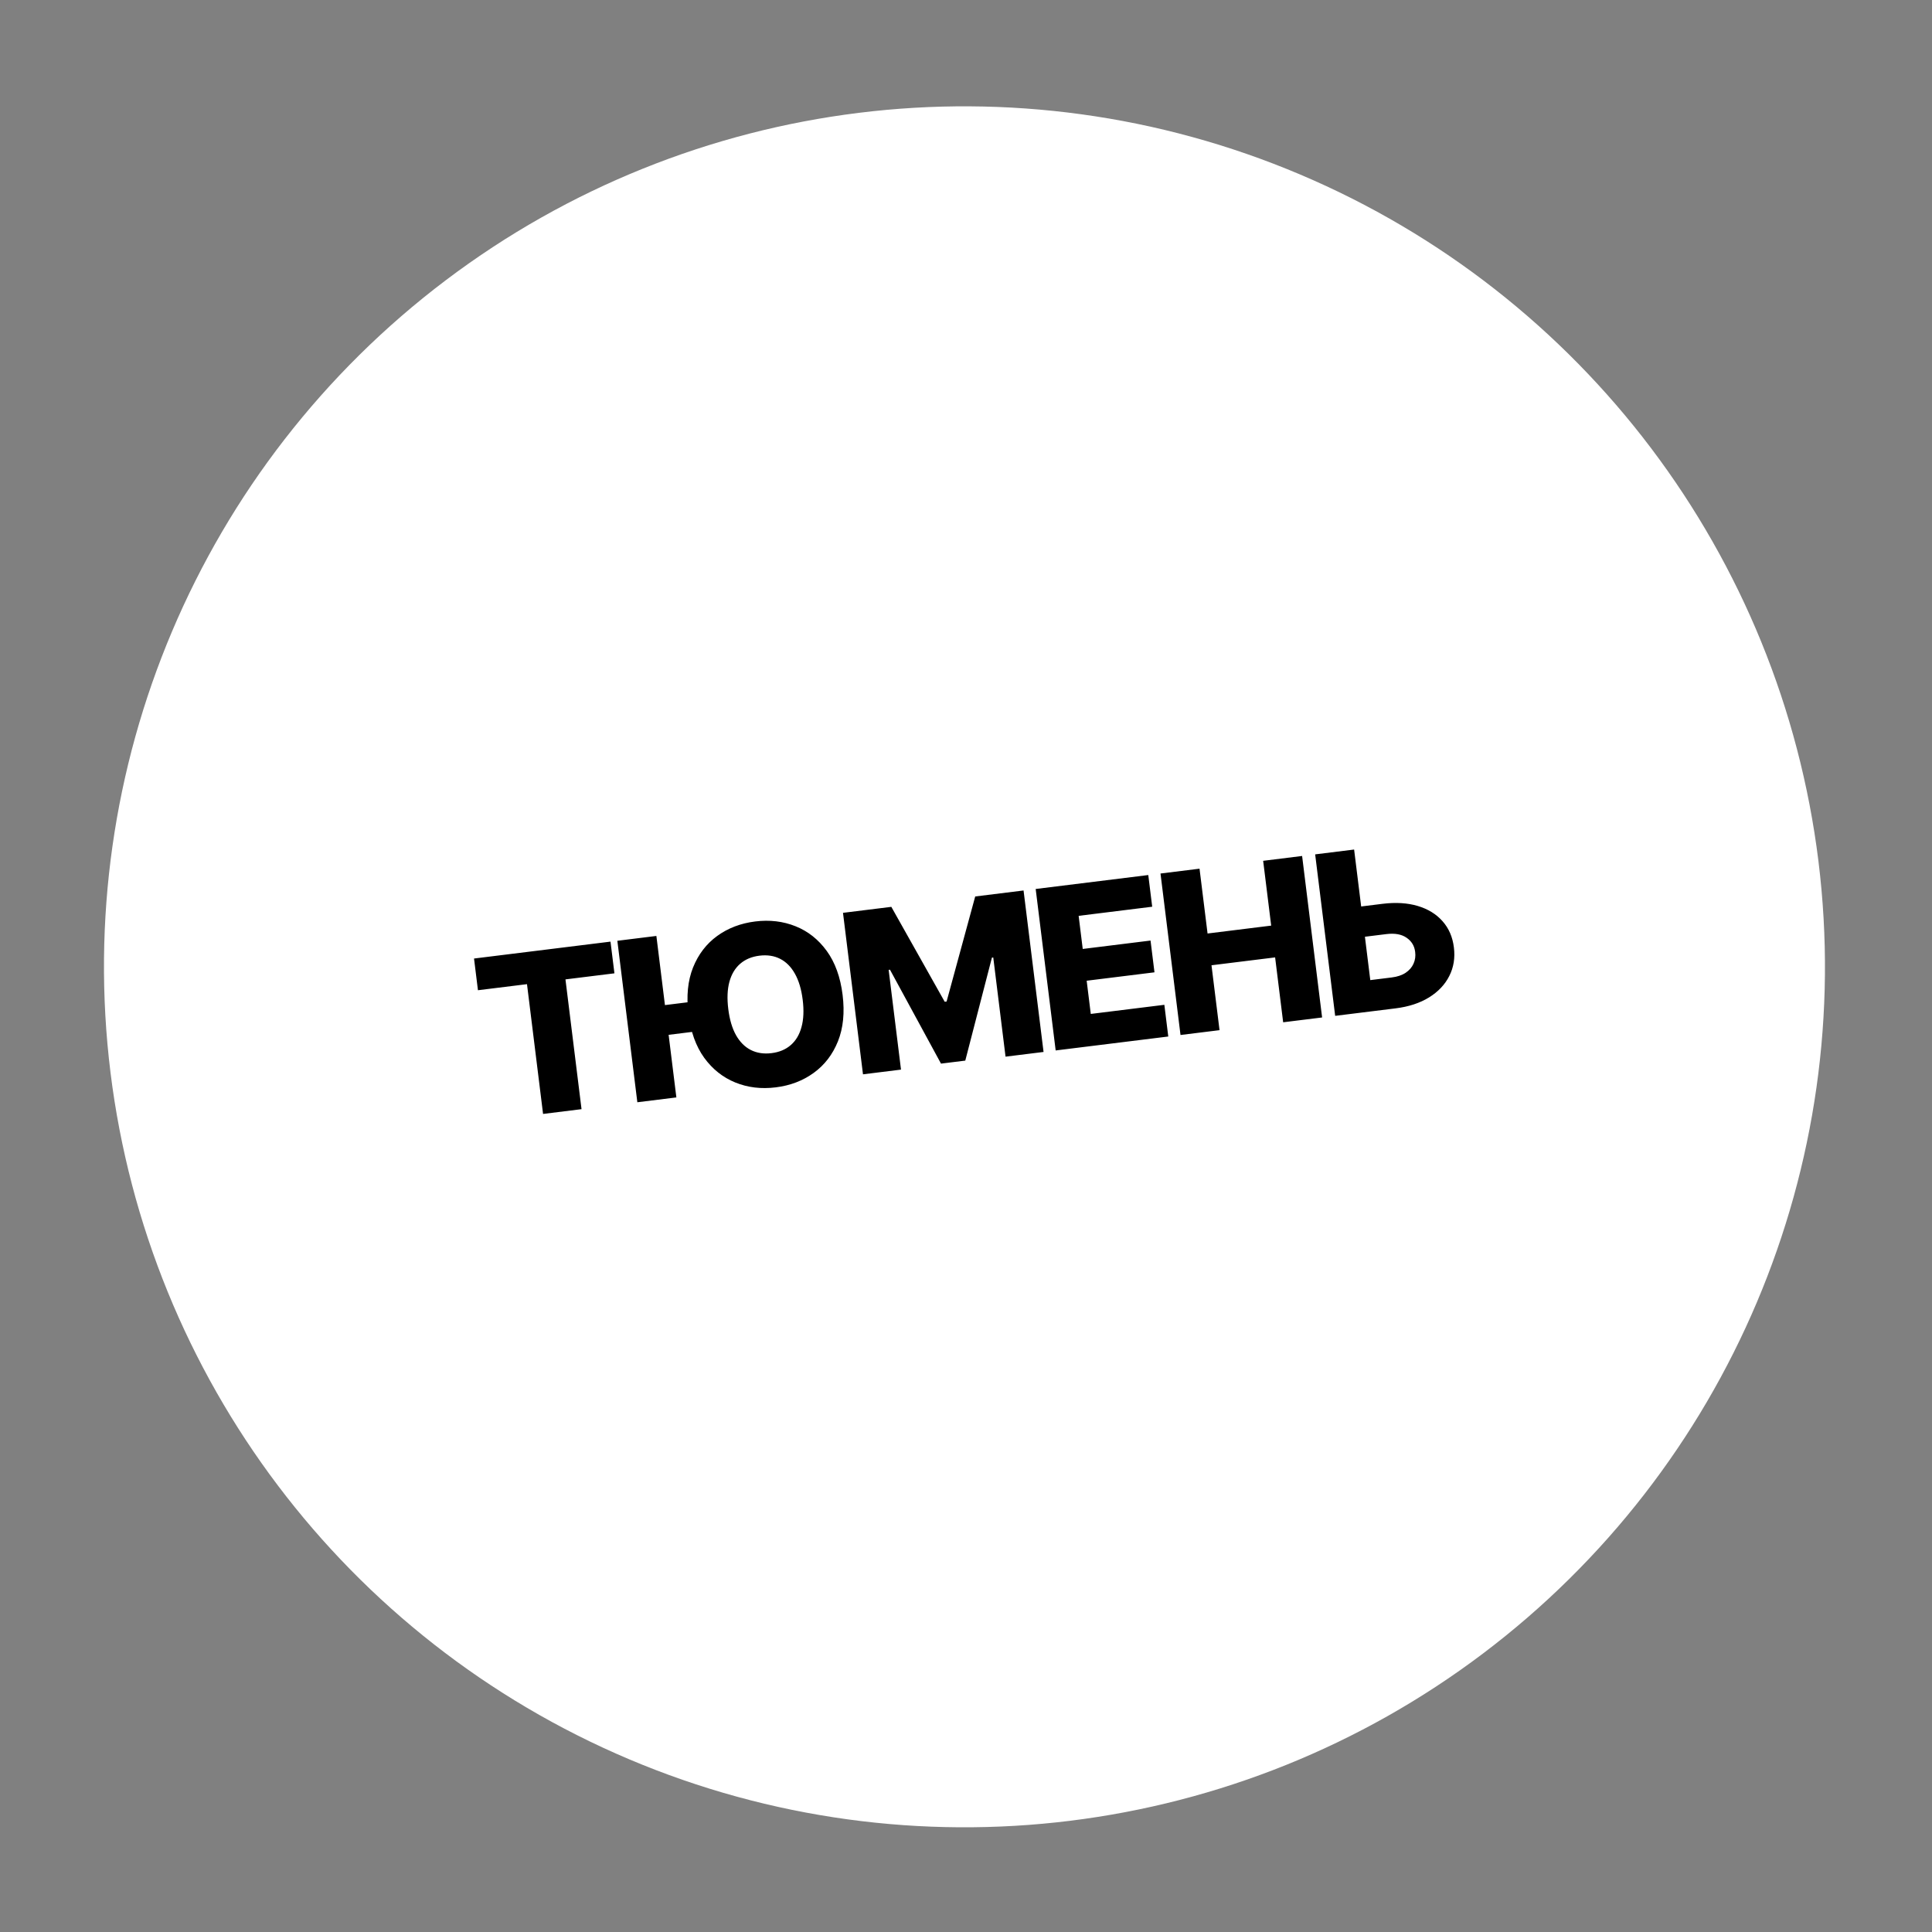 <?xml version="1.0" encoding="UTF-8"?> <svg xmlns="http://www.w3.org/2000/svg" width="135" height="135" viewBox="0 0 135 135" fill="none"><rect x="0" y="0" width="135" height="135" fill="#808080" stroke="none"/> <circle cx="67.393" cy="67.557" r="60.127" transform="rotate(-7.06 67.393 67.557)" fill="white"></circle> <path d="M33.397 69.193L33.123 66.978L42.659 65.797L42.934 68.012L39.512 68.436L40.635 77.504L37.947 77.837L36.824 68.769L33.397 69.193ZM45.865 65.4L47.262 76.683L44.535 77.021L43.138 65.738L45.865 65.4ZM48.877 69.933L49.134 72.01L45.476 72.463L45.218 70.386L48.877 69.933ZM58.877 69.517C59.031 70.758 58.922 71.84 58.552 72.763C58.181 73.685 57.616 74.421 56.856 74.97C56.1 75.518 55.217 75.855 54.207 75.98C53.193 76.106 52.252 75.993 51.385 75.642C50.517 75.29 49.791 74.715 49.207 73.914C48.627 73.11 48.26 72.089 48.106 70.851C47.953 69.609 48.059 68.528 48.426 67.606C48.797 66.684 49.36 65.948 50.116 65.4C50.873 64.851 51.758 64.514 52.771 64.388C53.781 64.263 54.72 64.375 55.587 64.722C56.458 65.069 57.186 65.645 57.77 66.449C58.354 67.253 58.723 68.276 58.877 69.517ZM56.089 69.862C55.998 69.128 55.817 68.52 55.545 68.039C55.276 67.558 54.931 67.211 54.51 66.998C54.092 66.785 53.611 66.712 53.067 66.779C52.528 66.846 52.079 67.034 51.722 67.343C51.365 67.652 51.113 68.073 50.967 68.606C50.824 69.138 50.798 69.772 50.889 70.506C50.98 71.241 51.159 71.849 51.428 72.33C51.7 72.811 52.047 73.158 52.468 73.371C52.89 73.583 53.371 73.656 53.911 73.589C54.454 73.522 54.903 73.334 55.256 73.025C55.613 72.716 55.863 72.296 56.006 71.763C56.153 71.231 56.18 70.597 56.089 69.862ZM58.905 63.785L62.282 63.367L66.012 69.998L66.144 69.982L68.144 62.641L71.522 62.223L72.919 73.506L70.263 73.835L69.405 66.904L69.311 66.916L67.45 74.111L65.753 74.321L62.188 67.759L62.095 67.77L62.958 74.74L60.302 75.069L58.905 63.785ZM73.766 73.401L72.369 62.118L80.237 61.144L80.511 63.358L75.371 63.995L75.657 66.309L80.395 65.722L80.67 67.942L75.932 68.529L76.219 70.849L81.36 70.212L81.634 72.427L73.766 73.401ZM82.489 72.321L81.091 61.038L83.818 60.7L84.379 65.229L88.825 64.678L88.264 60.15L90.986 59.812L92.383 71.096L89.662 71.433L89.1 66.899L84.654 67.449L85.216 71.983L82.489 72.321ZM94.094 63.467L96.606 63.155C97.528 63.041 98.347 63.091 99.063 63.304C99.779 63.517 100.357 63.871 100.794 64.365C101.236 64.859 101.502 65.471 101.592 66.202C101.683 66.933 101.575 67.599 101.269 68.2C100.967 68.8 100.495 69.299 99.855 69.695C99.214 70.091 98.432 70.347 97.51 70.461L93.296 70.983L91.898 59.7L94.62 59.362L95.75 68.486L97.243 68.301C97.64 68.252 97.966 68.143 98.221 67.973C98.479 67.799 98.663 67.586 98.773 67.334C98.887 67.078 98.924 66.805 98.885 66.515C98.836 66.096 98.637 65.766 98.287 65.526C97.936 65.282 97.463 65.197 96.868 65.271L94.356 65.582L94.094 63.467Z" fill="black"></path> </svg> 